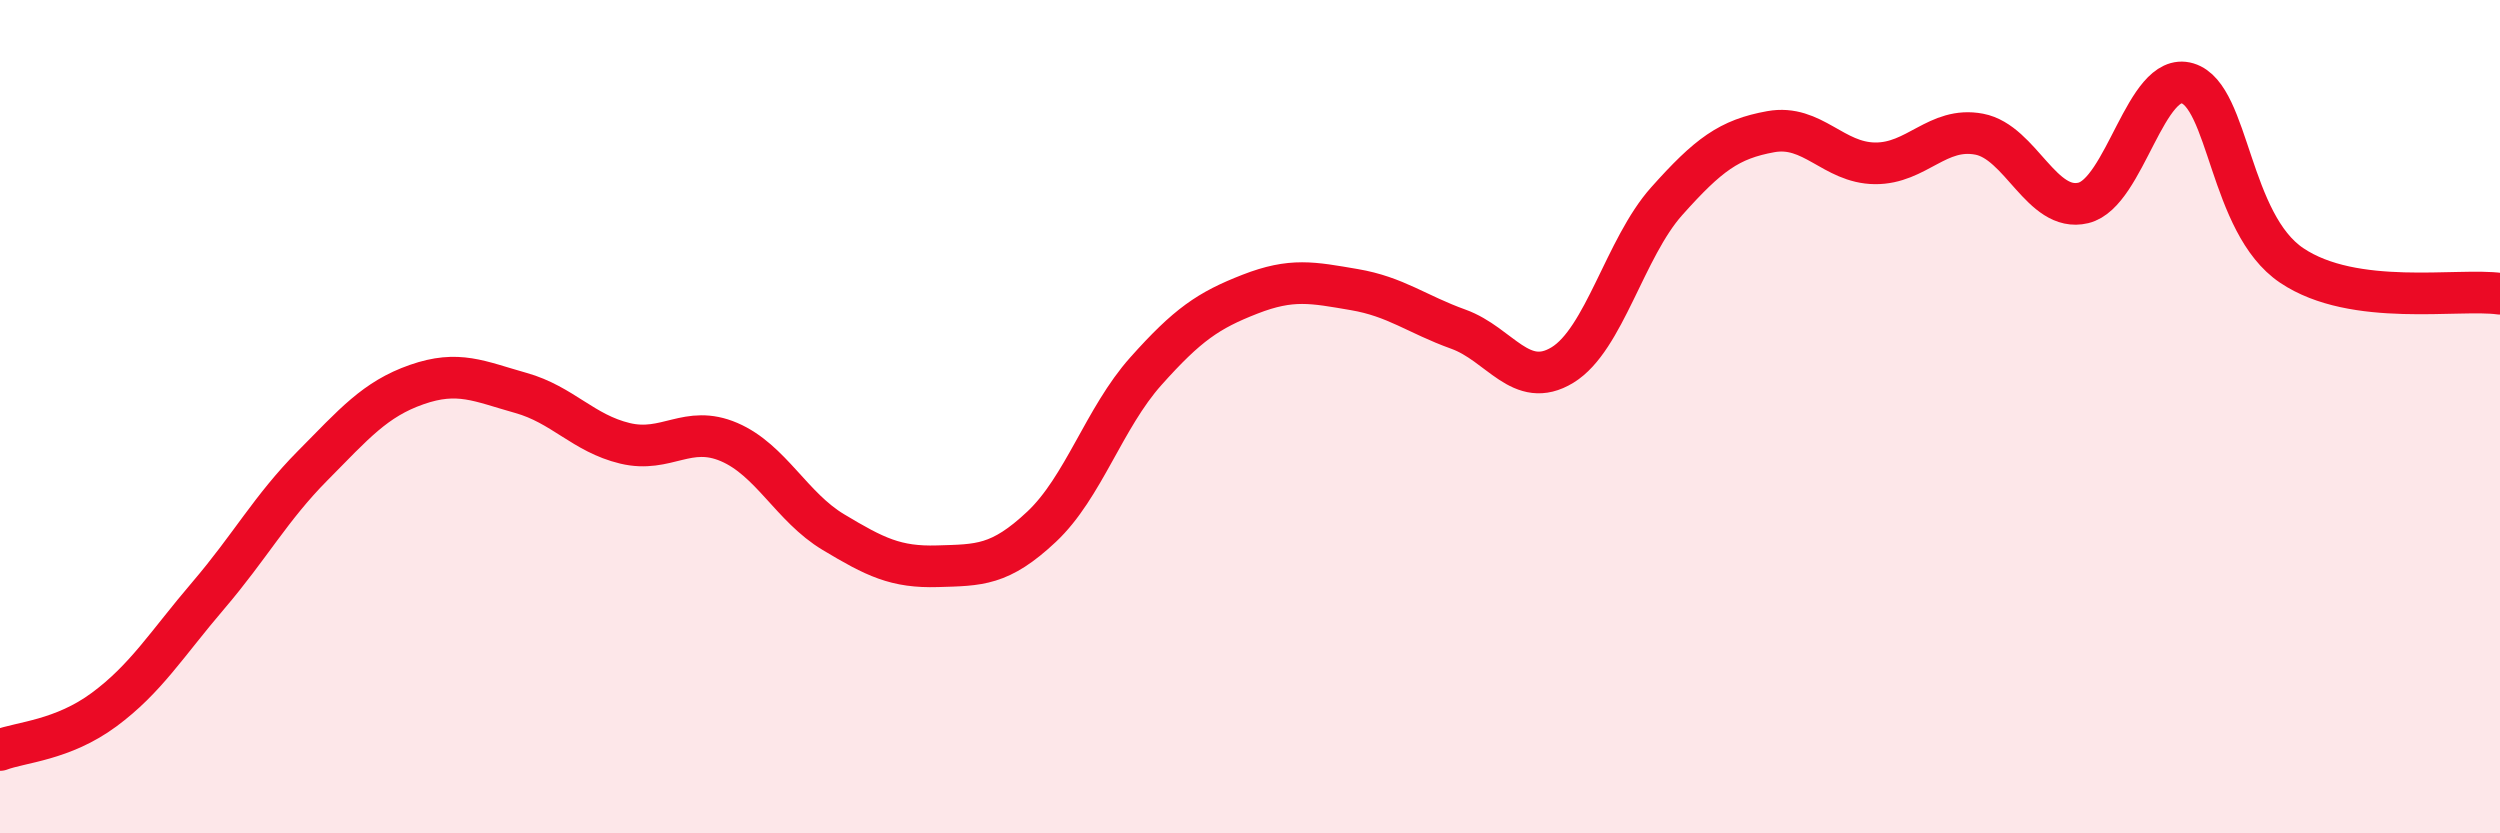 
    <svg width="60" height="20" viewBox="0 0 60 20" xmlns="http://www.w3.org/2000/svg">
      <path
        d="M 0,18 C 0.5,17.81 1.5,17.77 2.5,17.03 C 3.5,16.29 4,15.46 5,14.29 C 6,13.12 6.5,12.19 7.5,11.18 C 8.5,10.17 9,9.58 10,9.23 C 11,8.88 11.5,9.15 12.5,9.43 C 13.5,9.71 14,10.4 15,10.64 C 16,10.88 16.5,10.18 17.5,10.61 C 18.5,11.04 19,12.17 20,12.77 C 21,13.37 21.5,13.62 22.5,13.59 C 23.5,13.56 24,13.58 25,12.64 C 26,11.7 26.5,10.03 27.5,8.91 C 28.5,7.79 29,7.45 30,7.06 C 31,6.67 31.5,6.78 32.5,6.95 C 33.5,7.12 34,7.54 35,7.9 C 36,8.26 36.5,9.37 37.5,8.76 C 38.5,8.15 39,5.95 40,4.83 C 41,3.71 41.5,3.34 42.5,3.16 C 43.5,2.98 44,3.91 45,3.92 C 46,3.93 46.5,3.03 47.5,3.22 C 48.5,3.41 49,5.11 50,4.87 C 51,4.63 51.5,1.7 52.5,2 C 53.5,2.3 53.5,5.36 55,6.37 C 56.5,7.38 59,6.91 60,7.05L60 20L0 20Z"
        fill="#EB0A25"
        opacity="0.1"
        stroke-linecap="round"
        stroke-linejoin="round"
      />
      <path
        d="M 0,18 C 0.5,17.81 1.5,17.77 2.5,17.03 C 3.5,16.29 4,15.46 5,14.29 C 6,13.12 6.5,12.19 7.5,11.18 C 8.5,10.17 9,9.58 10,9.23 C 11,8.88 11.5,9.15 12.5,9.43 C 13.5,9.71 14,10.4 15,10.64 C 16,10.88 16.5,10.18 17.5,10.61 C 18.5,11.04 19,12.17 20,12.77 C 21,13.37 21.5,13.62 22.5,13.59 C 23.5,13.56 24,13.58 25,12.64 C 26,11.7 26.5,10.03 27.5,8.91 C 28.5,7.79 29,7.45 30,7.06 C 31,6.67 31.5,6.78 32.5,6.95 C 33.5,7.12 34,7.54 35,7.9 C 36,8.26 36.5,9.37 37.5,8.76 C 38.5,8.15 39,5.95 40,4.83 C 41,3.71 41.5,3.34 42.5,3.16 C 43.5,2.98 44,3.91 45,3.92 C 46,3.93 46.5,3.03 47.5,3.22 C 48.5,3.41 49,5.11 50,4.87 C 51,4.63 51.5,1.7 52.5,2 C 53.5,2.3 53.5,5.36 55,6.37 C 56.5,7.38 59,6.91 60,7.05"
        stroke="#EB0A25"
        stroke-width="1"
        fill="none"
        stroke-linecap="round"
        stroke-linejoin="round"
      />
    </svg>
  